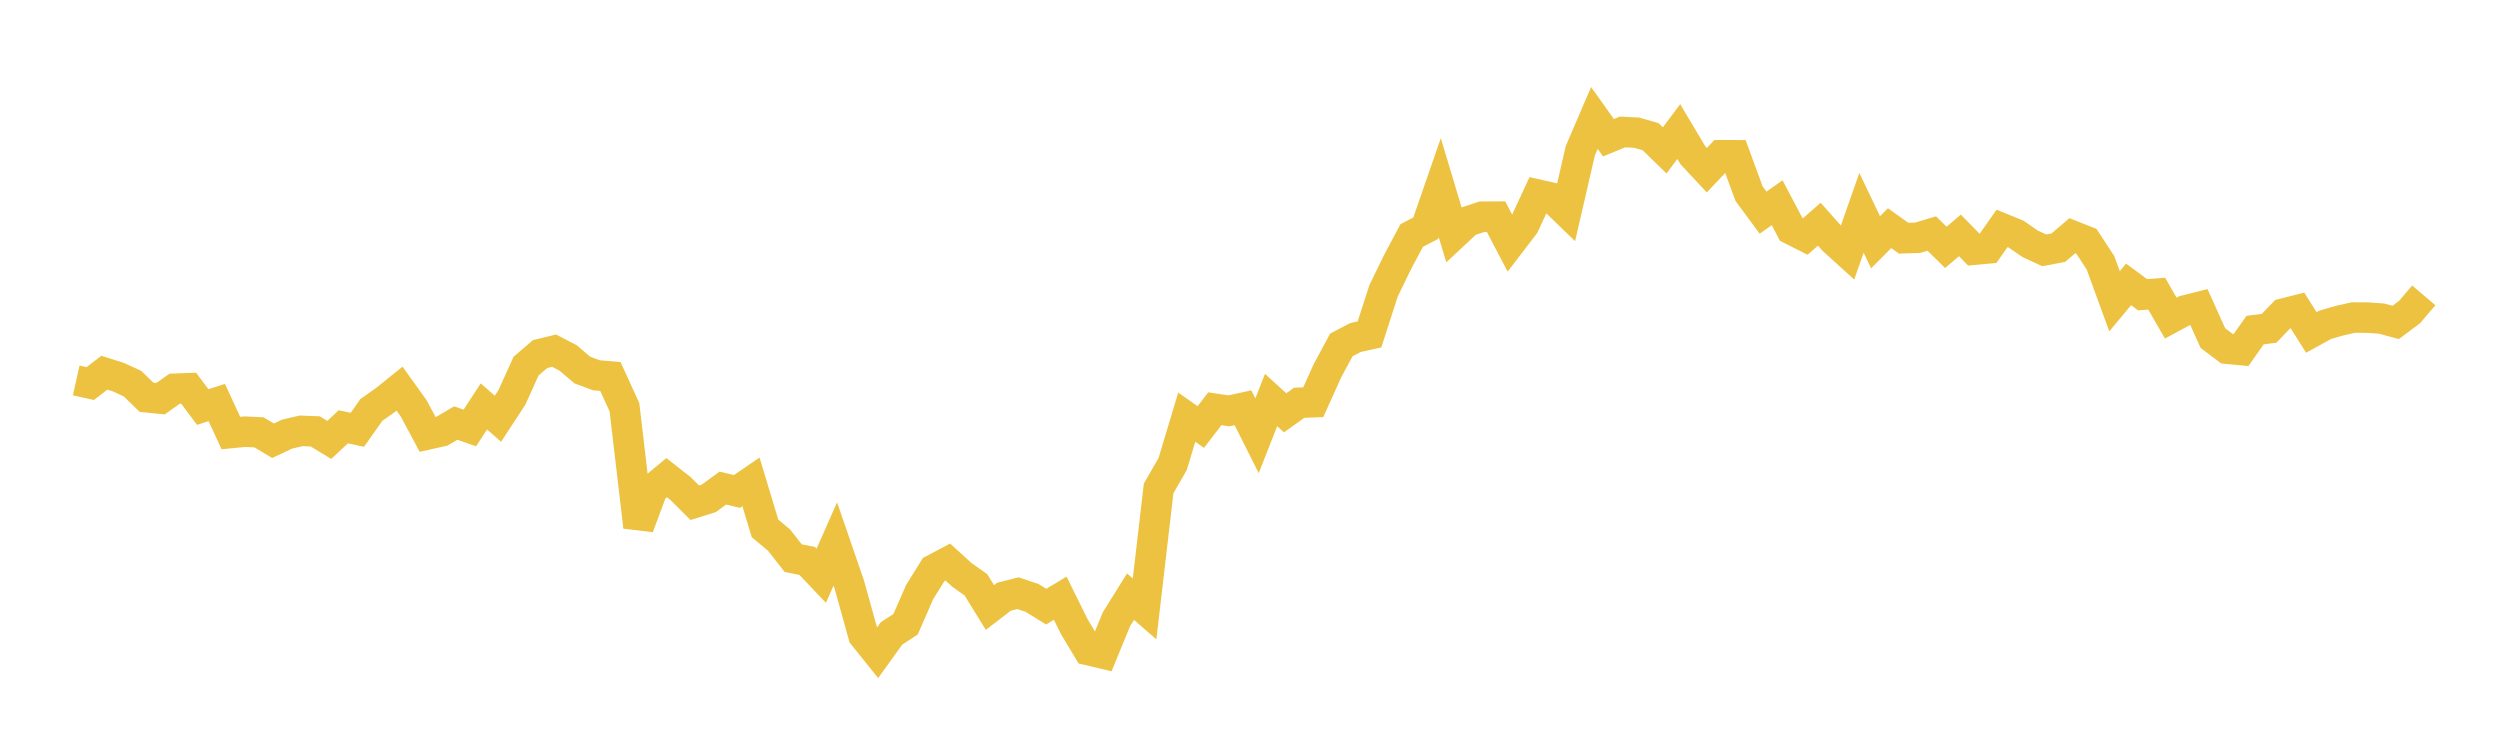 <svg width="164" height="48" xmlns="http://www.w3.org/2000/svg" xmlns:xlink="http://www.w3.org/1999/xlink"><path fill="none" stroke="rgb(237,194,64)" stroke-width="2" d="M5,24.957L5.922,25.162L6.844,24.449L7.766,24.741L8.689,25.164L9.611,26.06L10.533,26.153L11.455,25.501L12.377,25.468L13.299,26.701L14.222,26.405L15.144,28.407L16.066,28.319L16.988,28.361L17.91,28.913L18.832,28.479L19.754,28.263L20.677,28.299L21.599,28.859L22.521,27.999L23.443,28.194L24.365,26.887L25.287,26.239L26.21,25.495L27.132,26.779L28.054,28.498L28.976,28.293L29.898,27.753L30.82,28.074L31.743,26.662L32.665,27.47L33.587,26.059L34.509,24.02L35.431,23.227L36.353,23.004L37.275,23.484L38.198,24.273L39.12,24.618L40.042,24.698L40.964,26.716L41.886,34.563L42.808,32.1L43.731,31.334L44.653,32.057L45.575,32.978L46.497,32.691L47.419,32.018L48.341,32.24L49.263,31.61L50.186,34.665L51.108,35.432L52.03,36.612L52.952,36.799L53.874,37.769L54.796,35.686L55.719,38.367L56.641,41.683L57.563,42.831L58.485,41.55L59.407,40.949L60.329,38.839L61.251,37.358L62.174,36.87L63.096,37.71L64.018,38.361L64.94,39.853L65.862,39.144L66.784,38.914L67.707,39.226L68.629,39.796L69.551,39.243L70.473,41.108L71.395,42.649L72.317,42.867L73.24,40.62L74.162,39.141L75.084,39.943L76.006,32.042L76.928,30.435L77.85,27.366L78.772,28.013L79.695,26.813L80.617,26.952L81.539,26.75L82.461,28.588L83.383,26.241L84.305,27.08L85.228,26.421L86.15,26.387L87.072,24.337L87.994,22.625L88.916,22.143L89.838,21.939L90.76,19.083L91.683,17.186L92.605,15.451L93.527,14.971L94.449,12.311L95.371,15.381L96.293,14.522L97.216,14.217L98.138,14.211L99.06,15.967L99.982,14.763L100.904,12.772L101.826,12.979L102.749,13.872L103.671,9.88L104.593,7.739L105.515,9.035L106.437,8.657L107.359,8.703L108.281,8.967L109.204,9.868L110.126,8.63L111.048,10.175L111.97,11.163L112.892,10.185L113.814,10.186L114.737,12.702L115.659,13.95L116.581,13.3L117.503,15.05L118.425,15.516L119.347,14.707L120.269,15.748L121.192,16.584L122.114,13.96L123.036,15.892L123.958,14.967L124.88,15.627L125.802,15.595L126.725,15.317L127.647,16.227L128.569,15.443L129.491,16.382L130.413,16.297L131.335,14.982L132.257,15.358L133.18,15.996L134.102,16.421L135.024,16.248L135.946,15.463L136.868,15.828L137.79,17.236L138.713,19.763L139.635,18.656L140.557,19.335L141.479,19.264L142.401,20.868L143.323,20.37L144.246,20.138L145.168,22.181L146.09,22.875L147.012,22.963L147.934,21.654L148.856,21.535L149.778,20.575L150.701,20.343L151.623,21.81L152.545,21.303L153.467,21.037L154.389,20.83L155.311,20.835L156.234,20.901L157.156,21.151L158.078,20.459L159,19.376"></path></svg>